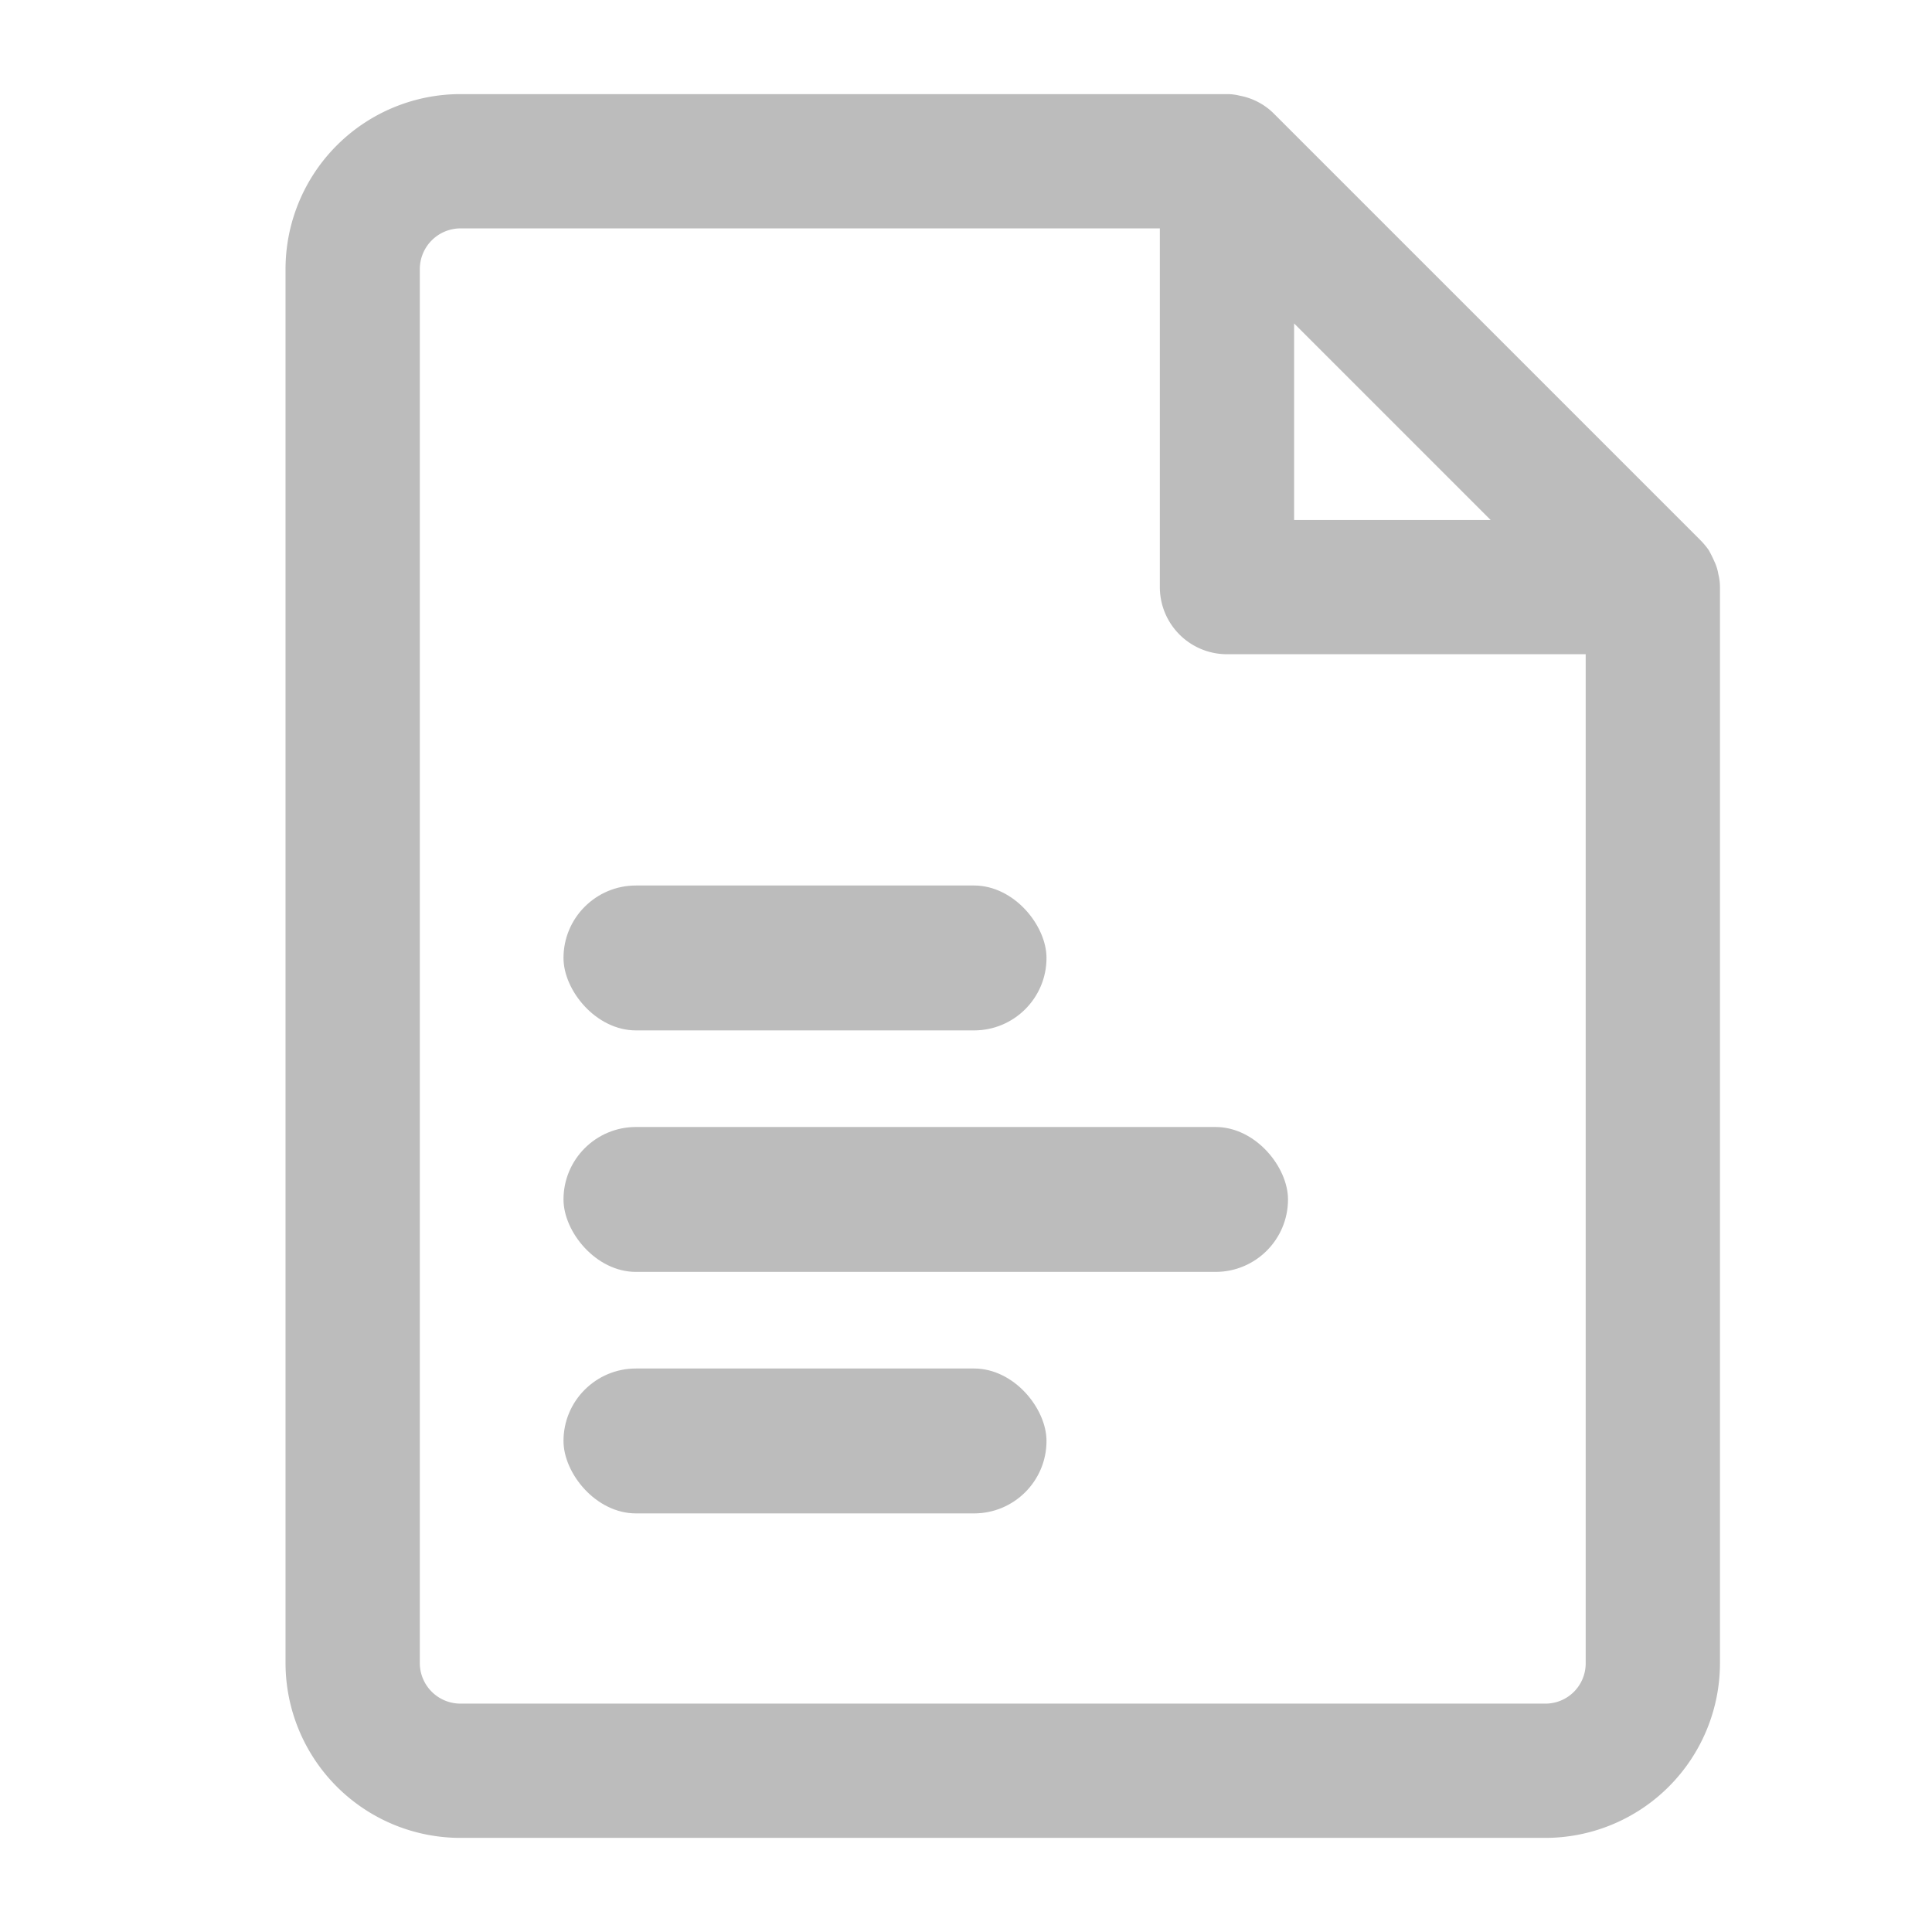 <svg id="Component_36_1" data-name="Component 36 – 1" xmlns="http://www.w3.org/2000/svg" xmlns:xlink="http://www.w3.org/1999/xlink" width="24" height="24" viewBox="0 0 24 24">
  <defs>
    <clipPath id="clip-path">
      <rect id="Rectangle_391" data-name="Rectangle 391" width="24" height="24" fill="#bcbcbc"/>
    </clipPath>
  </defs>
  <g id="Group_364" data-name="Group 364" clip-path="url(#clip-path)">
    <g id="Group_363" data-name="Group 363" transform="translate(3.547 1.169)">
      <path id="Path_477" data-name="Path 477" d="M689.148,246.749a.585.585,0,0,0-.047-.153,1.525,1.525,0,0,0-.073-.147.977.977,0,0,0-.107-.127l-5.29-5.29a.81.81,0,0,0-.427-.227.659.659,0,0,0-.16-.02h-9.52a2.175,2.175,0,0,0-2.175,2.175v17.319a2.174,2.174,0,0,0,2.175,2.168H687a2.172,2.172,0,0,0,2.168-2.168V246.909A.657.657,0,0,0,689.148,246.749Zm-5.27-3.115,2.442,2.442h-2.442Zm3.622,16.645a.5.5,0,0,1-.5.5H673.524a.505.505,0,0,1-.507-.5V242.96a.507.507,0,0,1,.507-.507h8.686v4.456a.834.834,0,0,0,.834.834H687.5Z" transform="translate(-671.349 -240.785)" fill="#bcbcbc"/>
      <rect id="Rectangle_736" data-name="Rectangle 736" width="6" height="1.8" rx="0.9" transform="translate(3.453 9.831)" fill="#bcbcbc"/>
      <rect id="Rectangle_738" data-name="Rectangle 738" width="6" height="1.8" rx="0.9" transform="translate(3.453 15.831)" fill="#bcbcbc"/>
      <rect id="Rectangle_737" data-name="Rectangle 737" width="9" height="1.8" rx="0.9" transform="translate(3.453 12.831)" fill="#bcbcbc"/>
    </g>
  </g>
</svg>
